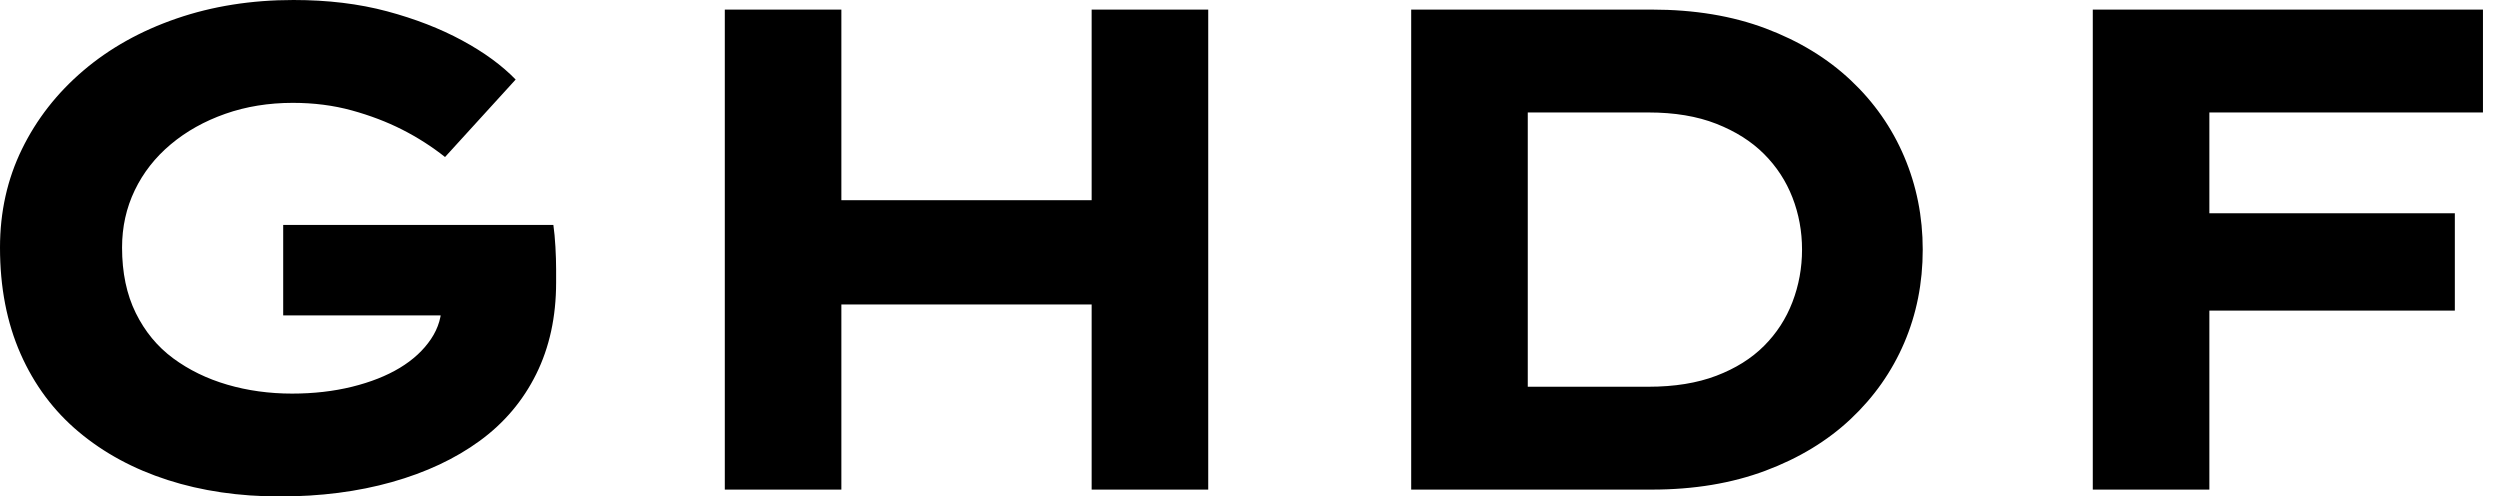 <svg baseProfile="full" height="28" version="1.1" viewBox="0 0 141 28" width="141" xmlns="http://www.w3.org/2000/svg" xmlns:ev="http://www.w3.org/2001/xml-events" xmlns:xlink="http://www.w3.org/1999/xlink"><defs /><g><path d="M19.685 28Q16.243 28 13.362 27.072Q10.481 26.144 8.354 24.365Q6.227 22.586 5.066 19.956Q3.906 17.326 3.906 13.961Q3.906 10.945 5.144 8.412Q6.381 5.878 8.605 3.983Q10.829 2.088 13.865 1.044Q16.901 0.0 20.459 0.0Q23.359 0.0 25.738 0.638Q28.116 1.276 29.972 2.282Q31.829 3.287 32.989 4.486L29.006 8.856Q27.884 7.967 26.588 7.309Q25.293 6.652 23.746 6.227Q22.199 5.801 20.42 5.801Q18.37 5.801 16.61 6.42Q14.851 7.039 13.536 8.141Q12.221 9.243 11.506 10.732Q10.79 12.221 10.79 13.961Q10.79 16.088 11.564 17.655Q12.337 19.221 13.671 20.207Q15.006 21.193 16.727 21.696Q18.448 22.199 20.381 22.199Q22.199 22.199 23.765 21.812Q25.331 21.425 26.453 20.749Q27.575 20.072 28.213 19.124Q28.851 18.177 28.812 17.055V16.243L29.702 17.79H19.878V12.685H35.116Q35.193 13.227 35.232 13.923Q35.271 14.619 35.271 15.18Q35.271 15.74 35.271 15.934Q35.271 18.834 34.149 21.097Q33.028 23.359 30.959 24.867Q28.89 26.376 26.008 27.188Q23.127 28 19.685 28Z M65.475 27.613V0.541H72.05V27.613ZM44.785 27.613V0.541H51.359V27.613ZM47.337 17.171 47.414 11.293H68.956V17.171Z M83.497 27.613V0.541H97.072Q100.669 0.541 103.492 1.605Q106.315 2.669 108.287 4.525Q110.26 6.381 111.304 8.837Q112.348 11.293 112.348 14.077Q112.348 16.901 111.304 19.337Q110.26 21.773 108.287 23.63Q106.315 25.486 103.472 26.55Q100.63 27.613 97.072 27.613ZM90.072 23.127 89.182 21.812H96.878Q99.083 21.812 100.707 21.193Q102.331 20.575 103.395 19.511Q104.459 18.448 105.0 17.036Q105.541 15.624 105.541 14.077Q105.541 12.53 105.0 11.138Q104.459 9.746 103.395 8.682Q102.331 7.619 100.707 6.981Q99.083 6.343 96.878 6.343H89.066L90.072 5.105Z M121.939 27.613V0.541H128.514V27.613ZM124.685 17.519V12.028H142.359V17.519ZM125.072 6.343V0.541H143.945V6.343Z " fill="rgb(0,0,0)" transform="translate(-3.906, 0)" /></g></svg>
